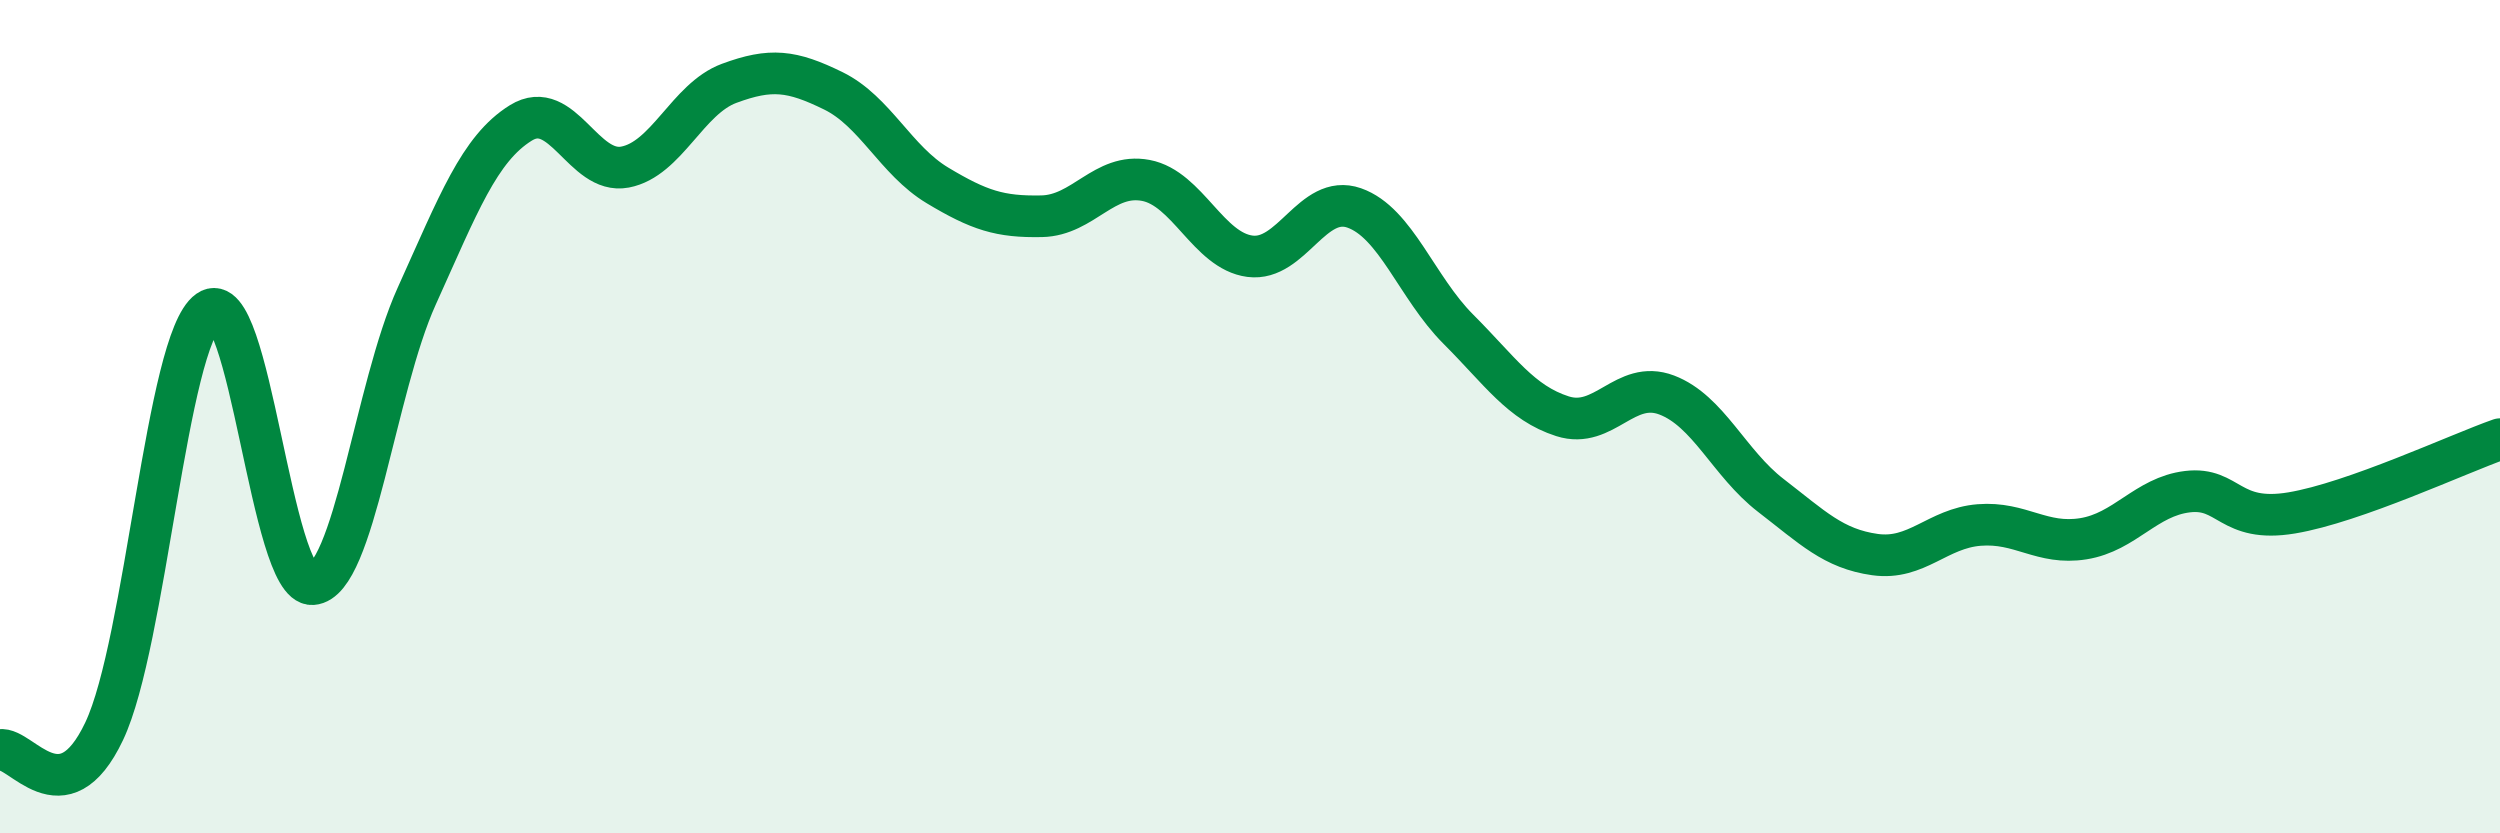 
    <svg width="60" height="20" viewBox="0 0 60 20" xmlns="http://www.w3.org/2000/svg">
      <path
        d="M 0,18 C 0.5,17.91 1.5,19.66 2.5,17.55 C 3.5,15.44 4,8.17 5,7.46 C 6,6.75 6.5,14.09 7.5,14.02 C 8.5,13.95 9,9.32 10,7.11 C 11,4.9 11.5,3.57 12.5,2.95 C 13.5,2.33 14,4.2 15,4.01 C 16,3.82 16.5,2.37 17.5,2 C 18.5,1.63 19,1.69 20,2.18 C 21,2.67 21.5,3.85 22.5,4.45 C 23.5,5.05 24,5.21 25,5.19 C 26,5.17 26.5,4.14 27.5,4.33 C 28.5,4.52 29,6.02 30,6.15 C 31,6.28 31.5,4.64 32.5,4.99 C 33.5,5.34 34,6.9 35,7.9 C 36,8.9 36.5,9.67 37.5,9.99 C 38.5,10.31 39,9.1 40,9.48 C 41,9.86 41.5,11.12 42.5,11.89 C 43.5,12.66 44,13.17 45,13.31 C 46,13.45 46.5,12.68 47.5,12.6 C 48.5,12.52 49,13.09 50,12.93 C 51,12.77 51.5,11.92 52.5,11.8 C 53.5,11.68 53.5,12.56 55,12.31 C 56.5,12.06 59,10.89 60,10.54L60 20L0 20Z"
        fill="#008740"
        opacity="0.1"
        stroke-linecap="round"
        stroke-linejoin="round"
      />
      <path
        d="M 0,18 C 0.5,17.91 1.5,19.66 2.5,17.55 C 3.5,15.44 4,8.17 5,7.46 C 6,6.75 6.5,14.09 7.5,14.02 C 8.5,13.95 9,9.32 10,7.11 C 11,4.9 11.5,3.57 12.5,2.95 C 13.5,2.33 14,4.2 15,4.01 C 16,3.82 16.5,2.37 17.5,2 C 18.5,1.63 19,1.69 20,2.18 C 21,2.67 21.5,3.85 22.5,4.45 C 23.5,5.05 24,5.21 25,5.19 C 26,5.17 26.5,4.14 27.5,4.33 C 28.5,4.52 29,6.02 30,6.15 C 31,6.28 31.5,4.64 32.5,4.99 C 33.5,5.34 34,6.9 35,7.9 C 36,8.9 36.5,9.67 37.5,9.99 C 38.5,10.31 39,9.1 40,9.48 C 41,9.86 41.5,11.12 42.5,11.89 C 43.5,12.66 44,13.17 45,13.31 C 46,13.45 46.5,12.68 47.5,12.6 C 48.5,12.52 49,13.09 50,12.93 C 51,12.77 51.5,11.92 52.5,11.8 C 53.5,11.68 53.5,12.56 55,12.31 C 56.5,12.06 59,10.89 60,10.54"
        stroke="#008740"
        stroke-width="1"
        fill="none"
        stroke-linecap="round"
        stroke-linejoin="round"
      />
    </svg>
  